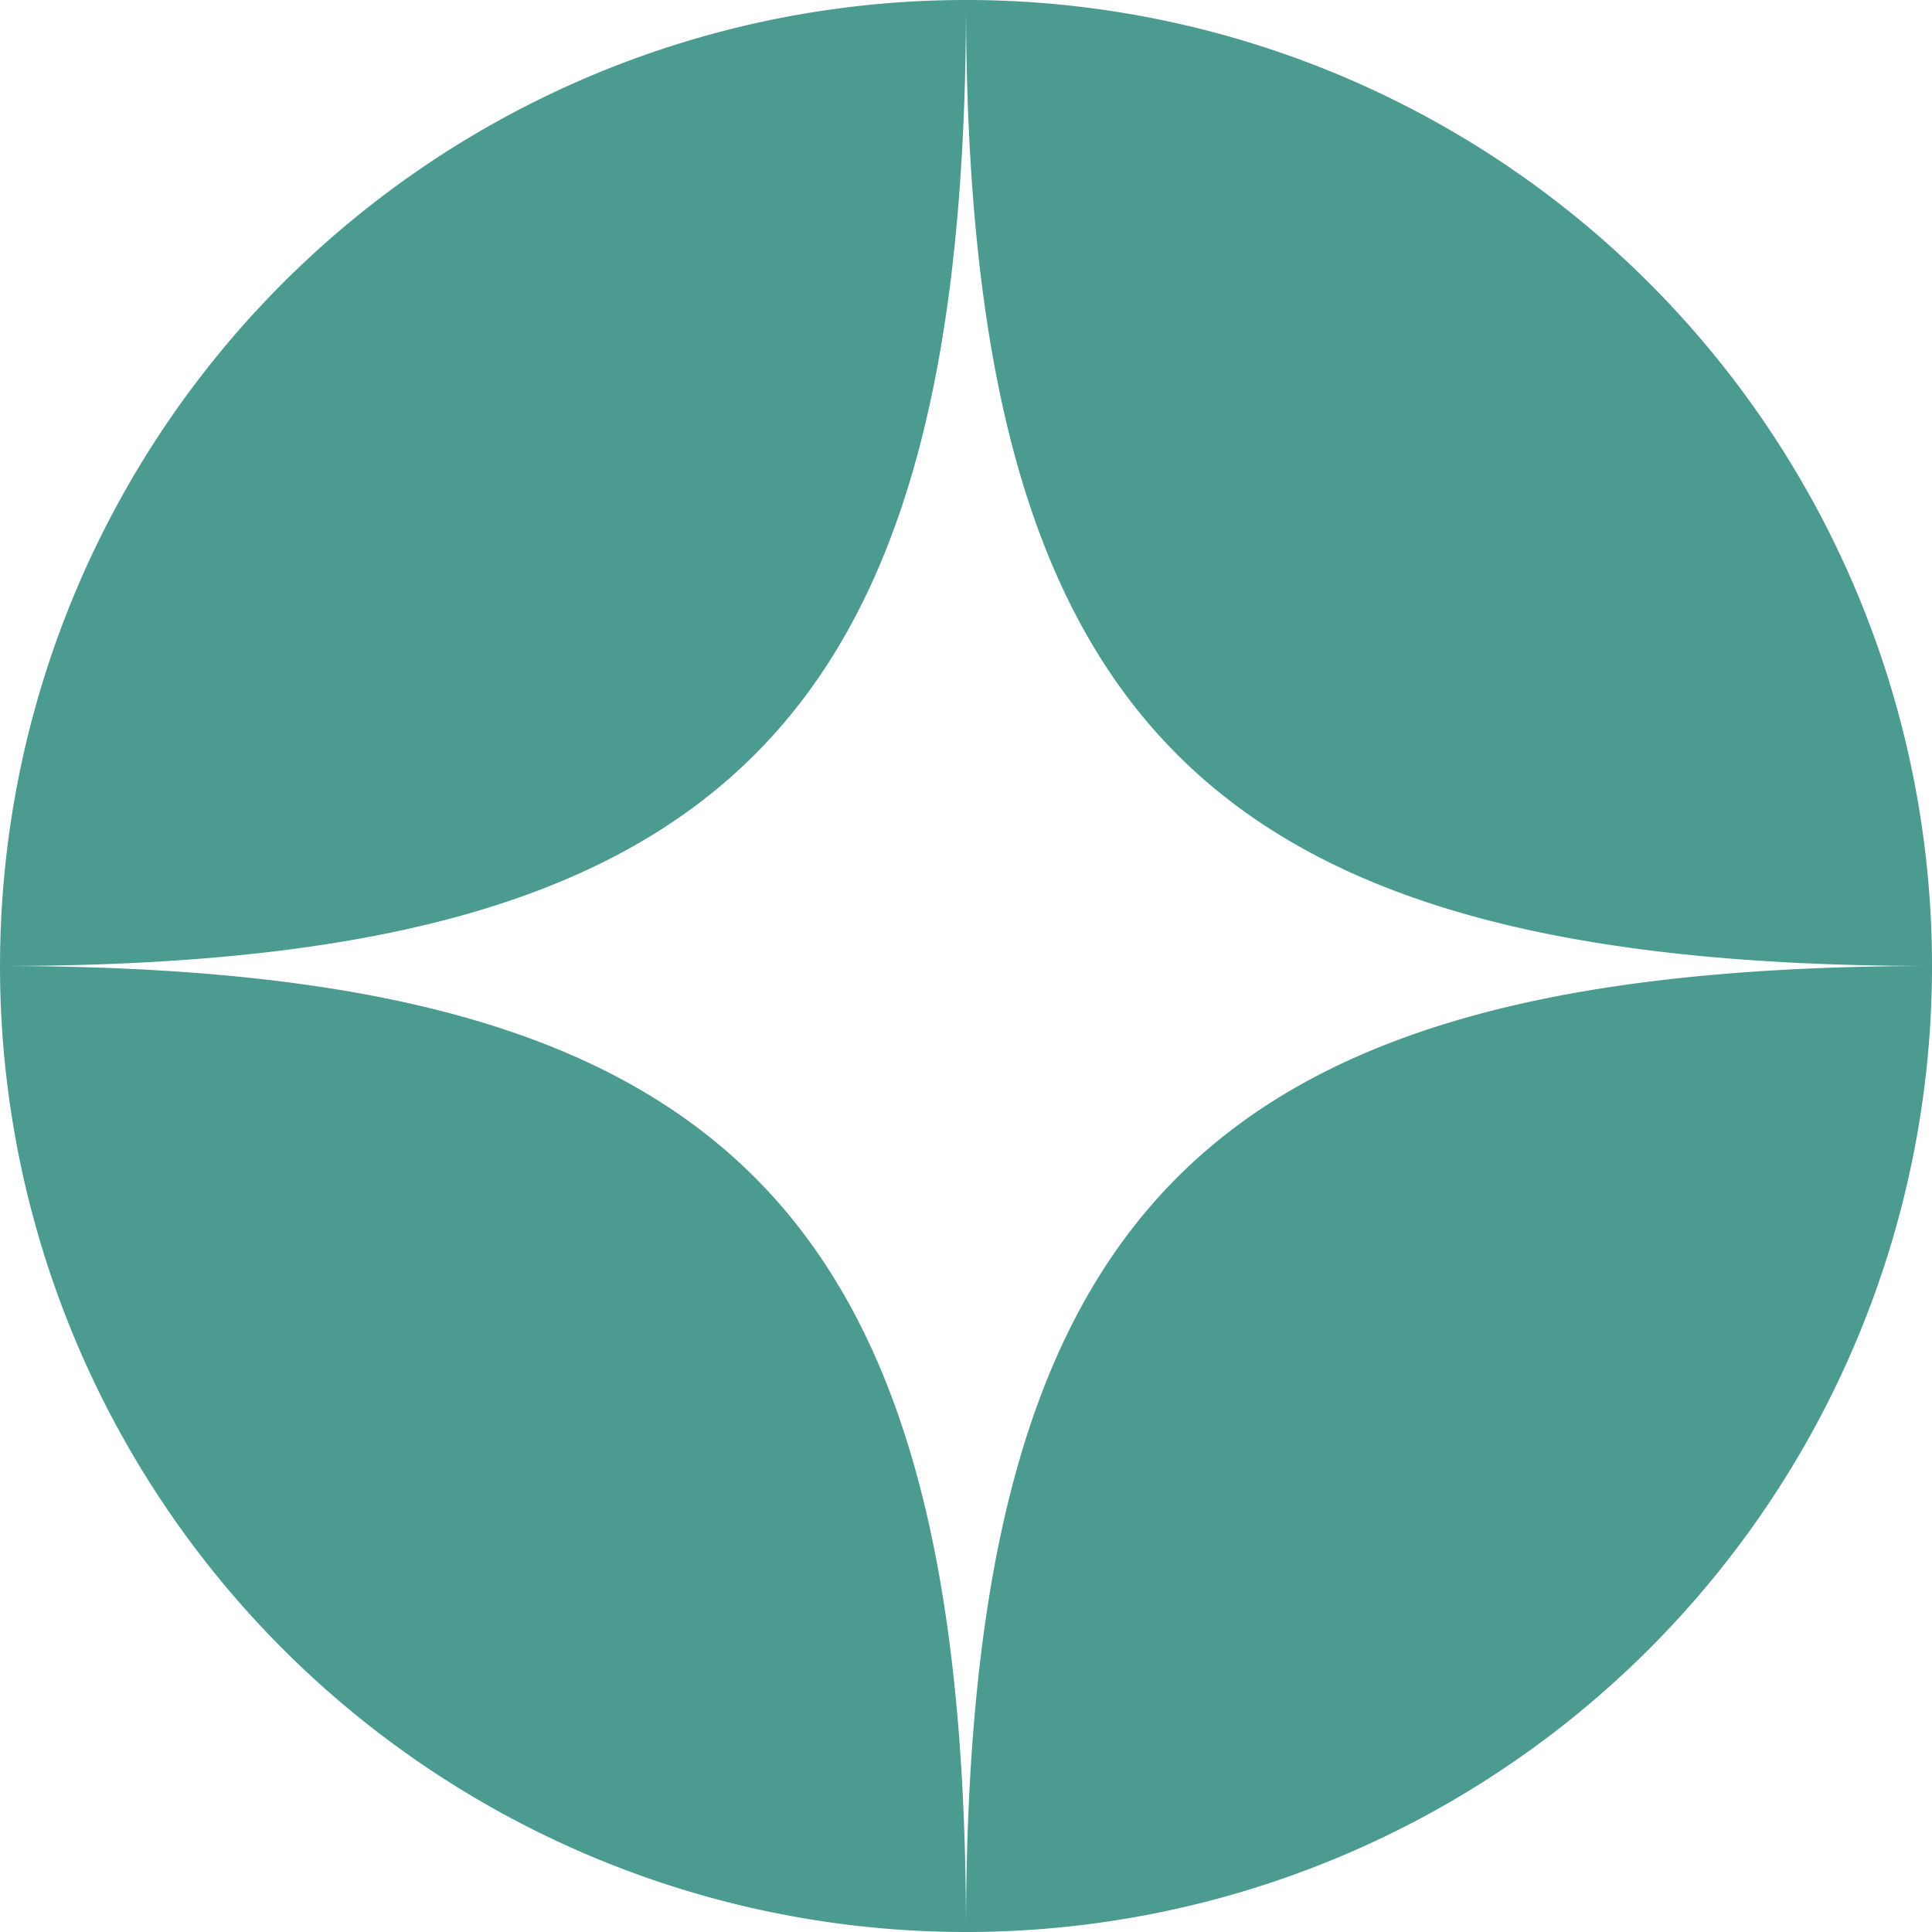 <?xml version="1.0" encoding="utf-8"?>
<svg xmlns="http://www.w3.org/2000/svg" xmlns:xlink="http://www.w3.org/1999/xlink" width="135" height="135" viewBox="0 0 135 135">
  <defs>
    <clipPath id="clip-star_1">
      <rect width="135" height="135"/>
    </clipPath>
  </defs>
  <g id="star_1" clip-path="url(#clip-star_1)">
    <g id="Group_622" data-name="Group 622" transform="translate(183.812 8.5)">
      <path id="Path_105" data-name="Path 105" d="M-48.812,59a67.5,67.5,0,0,0-67.5-67.5C-116.312,42.12-99.439,58.995-48.812,59Z" fill="#4b9b91"/>
      <path id="Path_106" data-name="Path 106" d="M-116.31-8.5a67.5,67.5,0,0,0-67.5,67.5h0C-133.189,58.995-116.314,42.12-116.31-8.5Z" fill="#4b9b91"/>
      <path id="Path_107" data-name="Path 107" d="M-116.312,126.5A67.5,67.5,0,0,0-48.812,59C-99.439,59-116.312,75.875-116.312,126.5Z" fill="#4b9b91"/>
      <path id="Path_108" data-name="Path 108" d="M-183.812,59a67.5,67.5,0,0,0,67.5,67.5C-116.314,75.875-133.189,59-183.812,59Z" fill="#4b9b91"/>
    </g>
  </g>
</svg>
